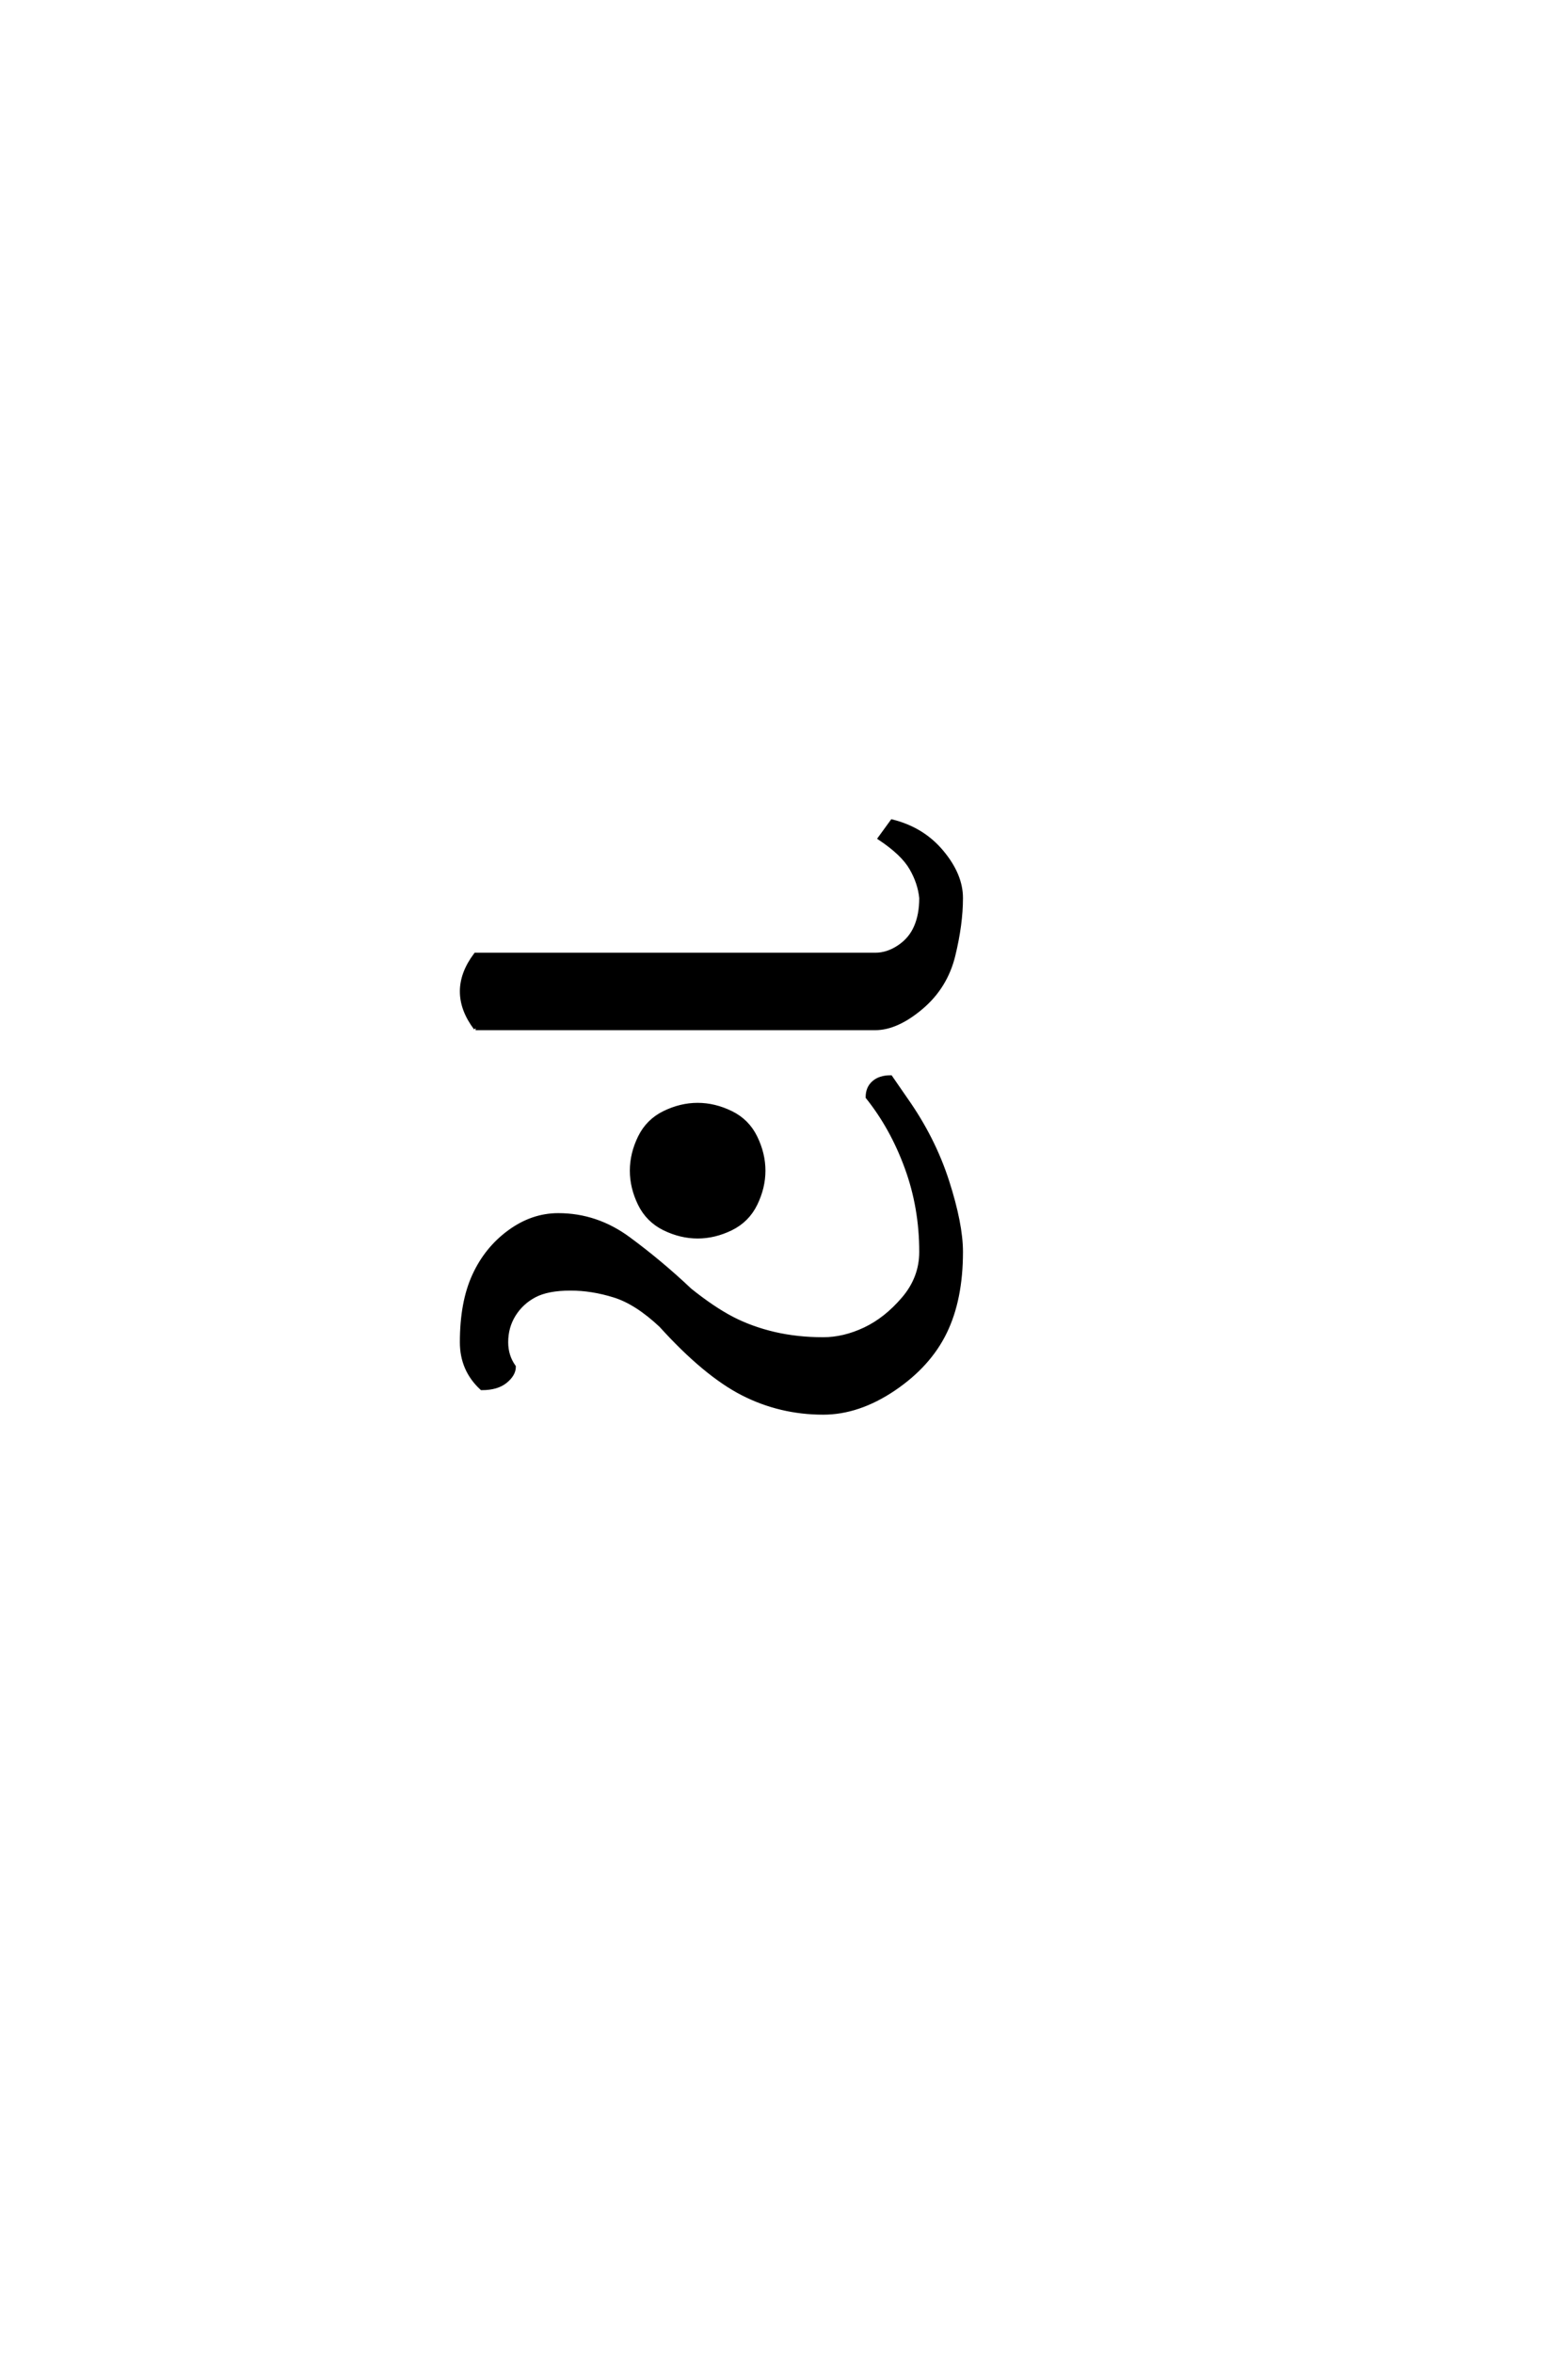 <?xml version='1.0' encoding='UTF-8'?>
<!DOCTYPE svg PUBLIC "-//W3C//DTD SVG 1.0//EN"
"http://www.w3.org/TR/2001/REC-SVG-20010904/DTD/svg10.dtd">

<svg xmlns='http://www.w3.org/2000/svg' version='1.0' width='40.0' height='60.0'>

 <g transform='scale(0.1 -0.1) translate(110.0 -370.0)'>
  <path d='M100 9.766
Q89.062 9.766 79.484 14.641
Q69.922 19.531 58.594 32.031
Q52.344 37.891 46.672 39.641
Q41.016 41.406 35.547 41.406
Q29.688 41.406 26.359 39.641
Q23.047 37.891 21.094 34.766
Q19.141 31.641 19.141 27.734
Q19.141 24.219 21.094 21.484
Q21.094 19.531 18.938 17.766
Q16.797 16.016 12.891 16.016
Q7.812 20.703 7.812 27.734
Q7.812 37.891 10.938 44.719
Q14.062 51.562 19.922 55.859
Q25.781 60.156 32.422 60.156
Q42.188 60.156 50.391 54.094
Q58.594 48.047 66.016 41.016
Q71.875 36.328 76.75 33.781
Q81.641 31.25 87.5 29.875
Q93.359 28.516 100 28.516
Q105.281 28.516 110.641 31.047
Q116.016 33.594 120.5 38.859
Q125 44.141 125 50.781
Q125 62.109 121.281 72.266
Q117.578 82.422 111.328 90.234
Q111.328 92.578 112.891 93.938
Q114.453 95.312 117.188 95.312
L121.094 89.656
Q128.125 79.688 131.641 68.75
Q135.156 57.812 135.156 50.781
Q135.156 38.672 131.047 30.266
Q126.953 21.875 117.969 15.812
Q108.984 9.766 100 9.766
Q108.984 9.766 100 9.766
M67.969 54.688
Q63.672 54.688 59.469 56.734
Q55.281 58.797 53.219 62.984
Q51.172 67.188 51.172 71.484
Q51.172 75.781 53.219 79.984
Q55.281 84.188 59.469 86.234
Q63.672 88.281 67.969 88.281
Q72.266 88.281 76.469 86.234
Q80.672 84.188 82.719 79.984
Q84.766 75.781 84.766 71.484
Q84.766 67.188 82.719 62.984
Q80.672 58.797 76.469 56.734
Q72.266 54.688 67.969 54.688
Q72.266 54.688 67.969 54.688
M11.328 107.812
Q7.812 112.5 7.812 117.188
Q7.812 121.875 11.328 126.562
L113.281 126.562
Q116.406 126.562 119.328 128.516
Q122.266 130.469 123.625 133.594
Q125 136.719 125 141.016
Q124.609 144.922 122.453 148.625
Q120.312 152.344 114.453 156.25
L117.578 160.547
Q125.391 158.594 130.266 152.734
Q135.156 146.875 135.156 141.016
Q135.156 134.375 133.203 126.359
Q131.25 118.359 125 113.078
Q118.75 107.812 113.281 107.812
L11.328 107.812
' style='fill: #000000; stroke: #000000'/>
 </g>
</svg>
